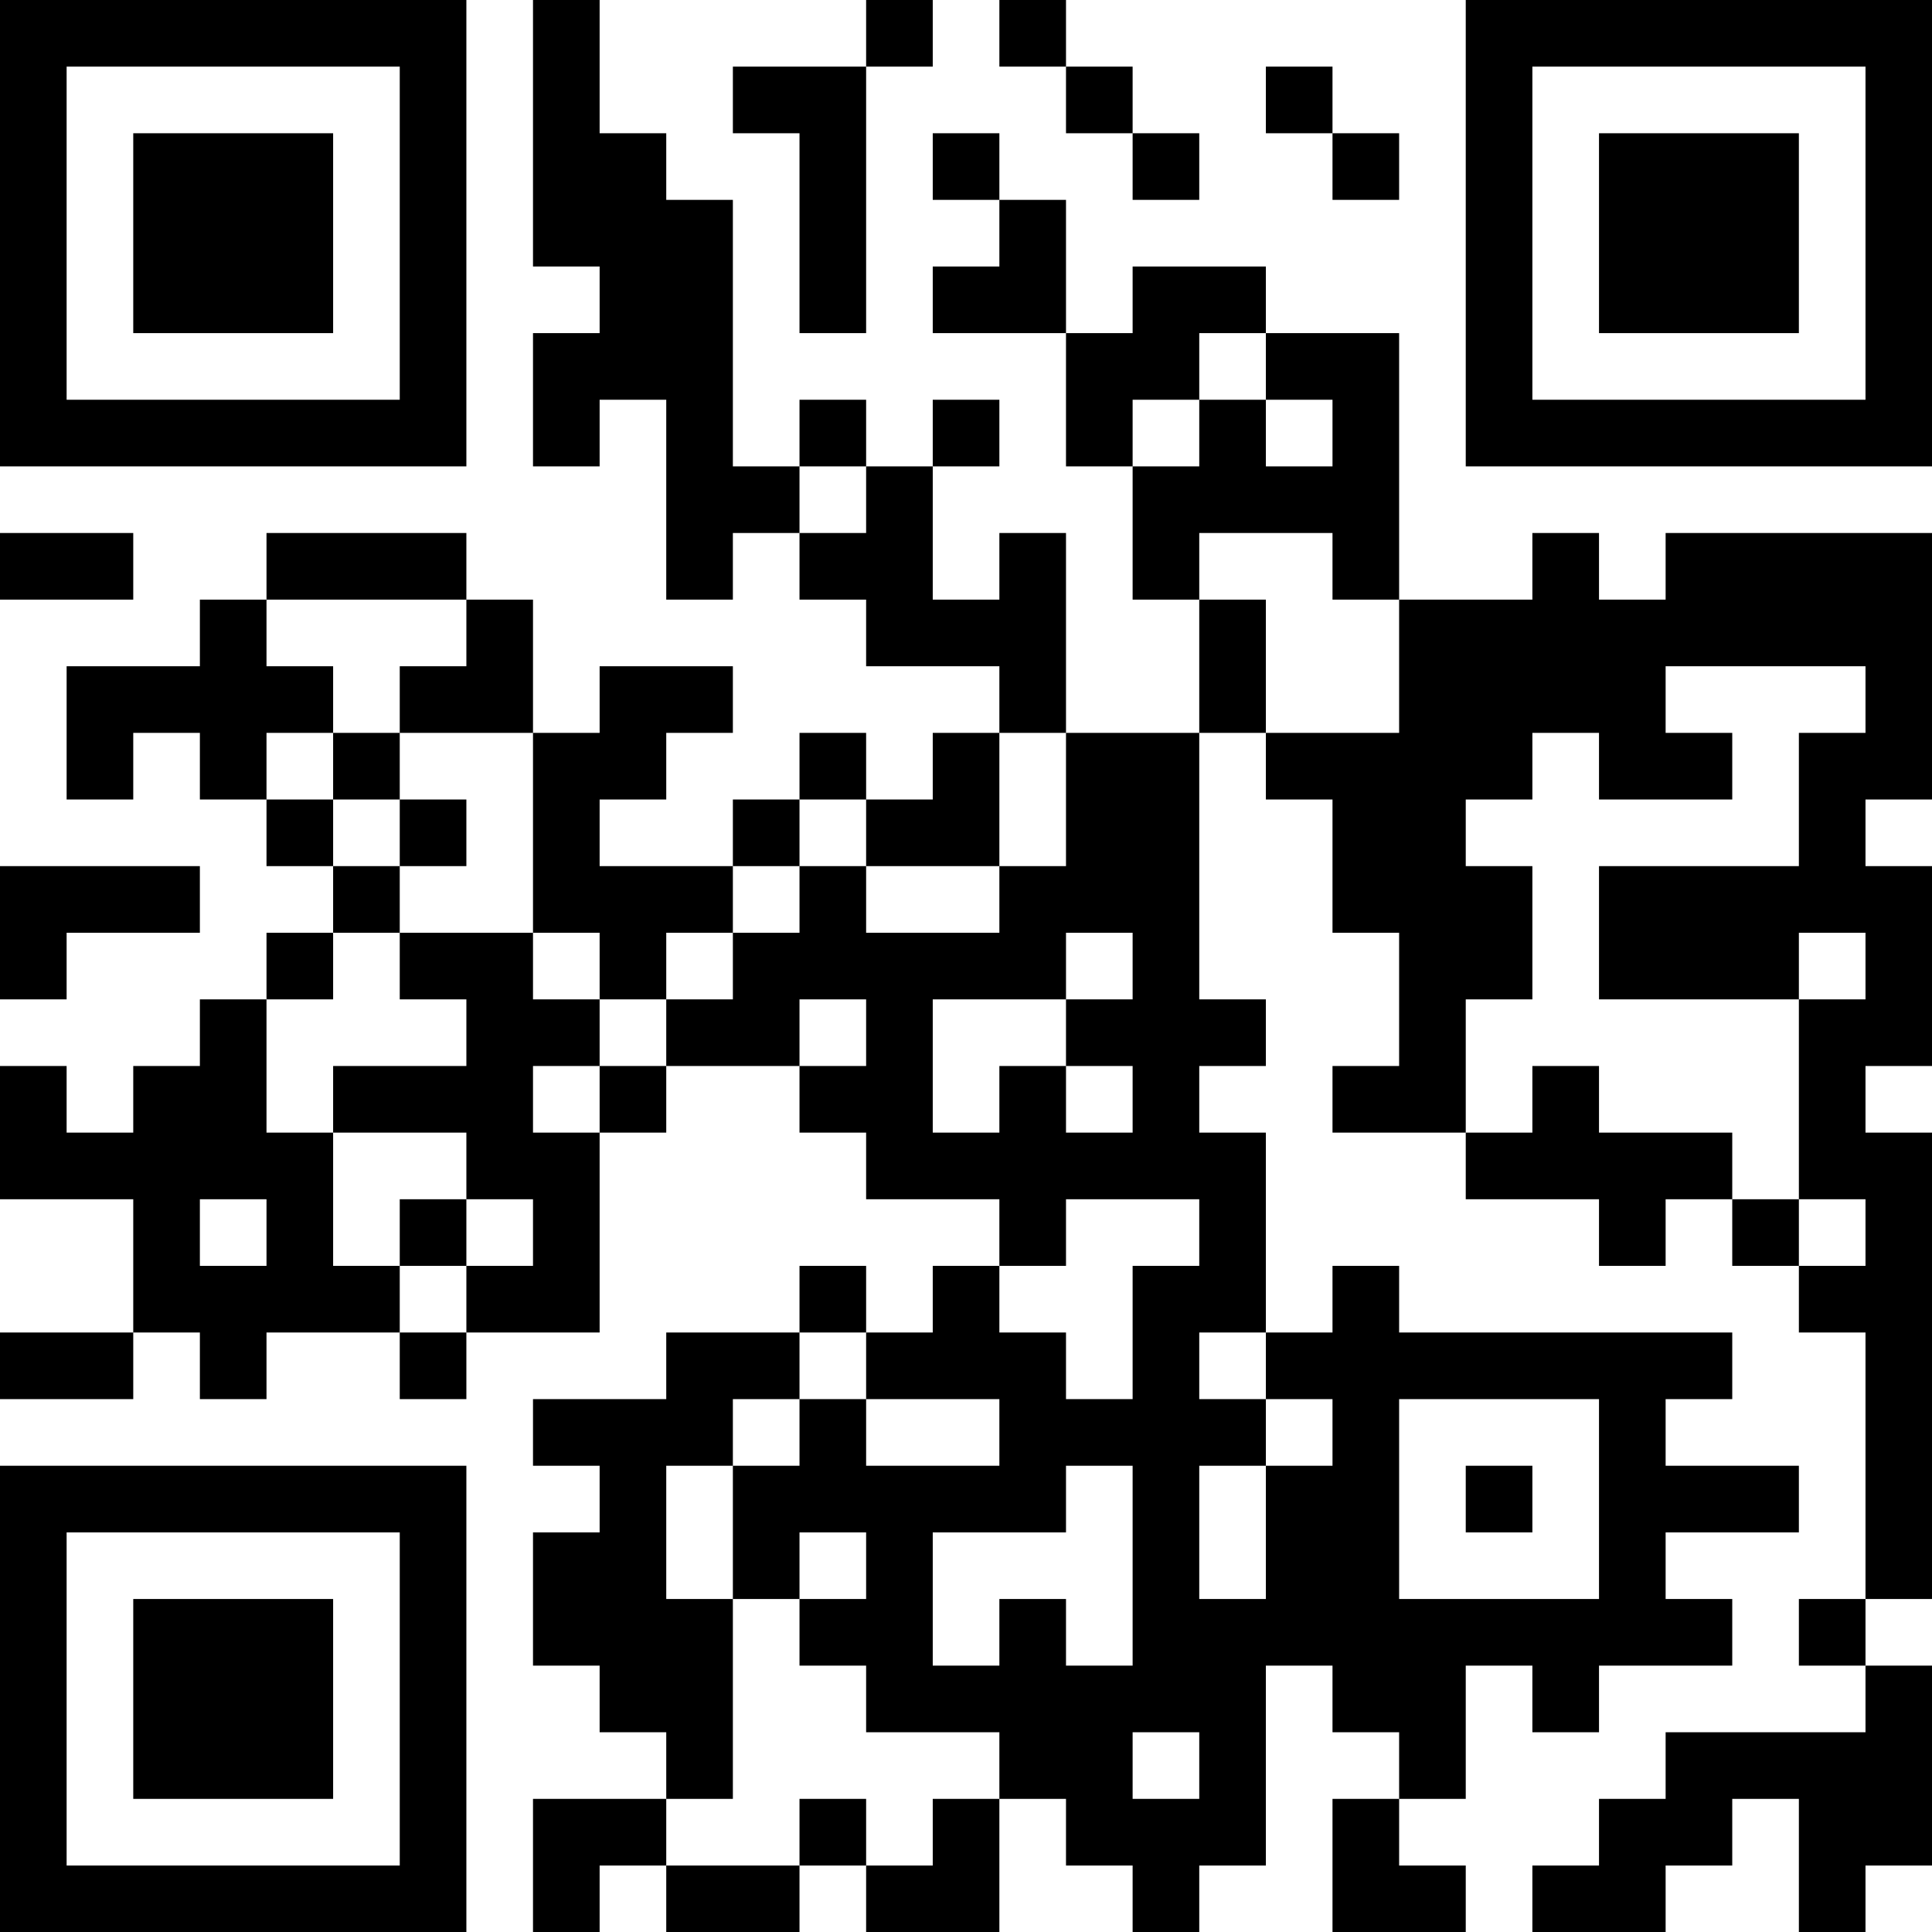 <?xml version="1.0" encoding="UTF-8"?>
<svg xmlns="http://www.w3.org/2000/svg" version="1.1" width="200" height="200" viewBox="0 0 200 200"><rect x="0" y="0" width="200" height="200" fill="#ffffff"/><g transform="scale(6.897)"><g transform="translate(0,0)"><path fill-rule="evenodd" d="M8 0L8 4L9 4L9 5L8 5L8 7L9 7L9 6L10 6L10 9L11 9L11 8L12 8L12 9L13 9L13 10L15 10L15 11L14 11L14 12L13 12L13 11L12 11L12 12L11 12L11 13L9 13L9 12L10 12L10 11L11 11L11 10L9 10L9 11L8 11L8 9L7 9L7 8L4 8L4 9L3 9L3 10L1 10L1 12L2 12L2 11L3 11L3 12L4 12L4 13L5 13L5 14L4 14L4 15L3 15L3 16L2 16L2 17L1 17L1 16L0 16L0 18L2 18L2 20L0 20L0 21L2 21L2 20L3 20L3 21L4 21L4 20L6 20L6 21L7 21L7 20L9 20L9 17L10 17L10 16L12 16L12 17L13 17L13 18L15 18L15 19L14 19L14 20L13 20L13 19L12 19L12 20L10 20L10 21L8 21L8 22L9 22L9 23L8 23L8 25L9 25L9 26L10 26L10 27L8 27L8 29L9 29L9 28L10 28L10 29L12 29L12 28L13 28L13 29L15 29L15 27L16 27L16 28L17 28L17 29L18 29L18 28L19 28L19 25L20 25L20 26L21 26L21 27L20 27L20 29L22 29L22 28L21 28L21 27L22 27L22 25L23 25L23 26L24 26L24 25L26 25L26 24L25 24L25 23L27 23L27 22L25 22L25 21L26 21L26 20L21 20L21 19L20 19L20 20L19 20L19 17L18 17L18 16L19 16L19 15L18 15L18 11L19 11L19 12L20 12L20 14L21 14L21 16L20 16L20 17L22 17L22 18L24 18L24 19L25 19L25 18L26 18L26 19L27 19L27 20L28 20L28 24L27 24L27 25L28 25L28 26L25 26L25 27L24 27L24 28L23 28L23 29L25 29L25 28L26 28L26 27L27 27L27 29L28 29L28 28L29 28L29 25L28 25L28 24L29 24L29 17L28 17L28 16L29 16L29 13L28 13L28 12L29 12L29 8L25 8L25 9L24 9L24 8L23 8L23 9L21 9L21 5L19 5L19 4L17 4L17 5L16 5L16 3L15 3L15 2L14 2L14 3L15 3L15 4L14 4L14 5L16 5L16 7L17 7L17 9L18 9L18 11L16 11L16 8L15 8L15 9L14 9L14 7L15 7L15 6L14 6L14 7L13 7L13 6L12 6L12 7L11 7L11 3L10 3L10 2L9 2L9 0ZM13 0L13 1L11 1L11 2L12 2L12 5L13 5L13 1L14 1L14 0ZM15 0L15 1L16 1L16 2L17 2L17 3L18 3L18 2L17 2L17 1L16 1L16 0ZM19 1L19 2L20 2L20 3L21 3L21 2L20 2L20 1ZM18 5L18 6L17 6L17 7L18 7L18 6L19 6L19 7L20 7L20 6L19 6L19 5ZM12 7L12 8L13 8L13 7ZM0 8L0 9L2 9L2 8ZM18 8L18 9L19 9L19 11L21 11L21 9L20 9L20 8ZM4 9L4 10L5 10L5 11L4 11L4 12L5 12L5 13L6 13L6 14L5 14L5 15L4 15L4 17L5 17L5 19L6 19L6 20L7 20L7 19L8 19L8 18L7 18L7 17L5 17L5 16L7 16L7 15L6 15L6 14L8 14L8 15L9 15L9 16L8 16L8 17L9 17L9 16L10 16L10 15L11 15L11 14L12 14L12 13L13 13L13 14L15 14L15 13L16 13L16 11L15 11L15 13L13 13L13 12L12 12L12 13L11 13L11 14L10 14L10 15L9 15L9 14L8 14L8 11L6 11L6 10L7 10L7 9ZM25 10L25 11L26 11L26 12L24 12L24 11L23 11L23 12L22 12L22 13L23 13L23 15L22 15L22 17L23 17L23 16L24 16L24 17L26 17L26 18L27 18L27 19L28 19L28 18L27 18L27 15L28 15L28 14L27 14L27 15L24 15L24 13L27 13L27 11L28 11L28 10ZM5 11L5 12L6 12L6 13L7 13L7 12L6 12L6 11ZM0 13L0 15L1 15L1 14L3 14L3 13ZM16 14L16 15L14 15L14 17L15 17L15 16L16 16L16 17L17 17L17 16L16 16L16 15L17 15L17 14ZM12 15L12 16L13 16L13 15ZM3 18L3 19L4 19L4 18ZM6 18L6 19L7 19L7 18ZM16 18L16 19L15 19L15 20L16 20L16 21L17 21L17 19L18 19L18 18ZM12 20L12 21L11 21L11 22L10 22L10 24L11 24L11 27L10 27L10 28L12 28L12 27L13 27L13 28L14 28L14 27L15 27L15 26L13 26L13 25L12 25L12 24L13 24L13 23L12 23L12 24L11 24L11 22L12 22L12 21L13 21L13 22L15 22L15 21L13 21L13 20ZM18 20L18 21L19 21L19 22L18 22L18 24L19 24L19 22L20 22L20 21L19 21L19 20ZM21 21L21 24L24 24L24 21ZM16 22L16 23L14 23L14 25L15 25L15 24L16 24L16 25L17 25L17 22ZM22 22L22 23L23 23L23 22ZM17 26L17 27L18 27L18 26ZM0 0L0 7L7 7L7 0ZM1 1L1 6L6 6L6 1ZM2 2L2 5L5 5L5 2ZM22 0L22 7L29 7L29 0ZM23 1L23 6L28 6L28 1ZM24 2L24 5L27 5L27 2ZM0 22L0 29L7 29L7 22ZM1 23L1 28L6 28L6 23ZM2 24L2 27L5 27L5 24Z" fill="#000000"/></g></g></svg>

